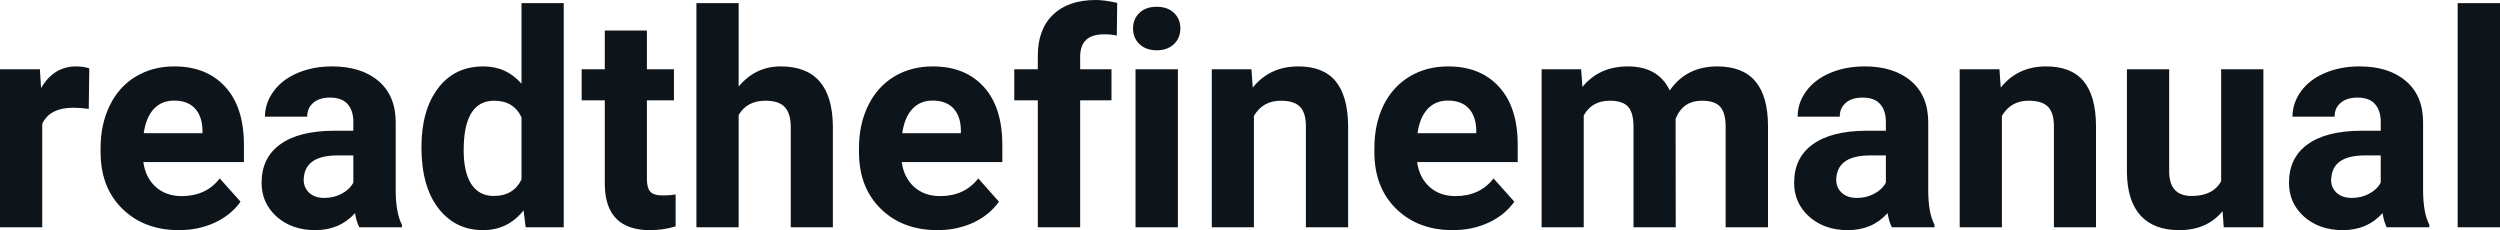 <svg fill="#0d141a" viewBox="0 0 192.378 17.71" height="100%" width="100%" xmlns="http://www.w3.org/2000/svg"><path preserveAspectRatio="none" d="M6.87 5.26L6.83 8.38Q6.17 8.29 5.66 8.29L5.66 8.29Q3.82 8.29 3.25 9.53L3.25 9.53L3.25 17.49L0 17.49L0 5.33L3.07 5.33L3.16 6.78Q4.13 5.11 5.86 5.11L5.86 5.11Q6.40 5.11 6.87 5.26L6.87 5.26ZM13.77 17.71L13.77 17.71Q11.10 17.71 9.42 16.07Q7.74 14.43 7.74 11.70L7.74 11.70L7.74 11.39Q7.74 9.56 8.45 8.11Q9.15 6.67 10.45 5.89Q11.75 5.11 13.41 5.11L13.41 5.11Q15.90 5.11 17.33 6.68Q18.77 8.25 18.77 11.14L18.77 11.14L18.77 12.47L11.03 12.47Q11.19 13.66 11.98 14.38Q12.77 15.09 13.98 15.09L13.98 15.09Q15.86 15.09 16.91 13.73L16.91 13.73L18.51 15.52Q17.78 16.55 16.53 17.13Q15.28 17.71 13.77 17.71ZM13.40 7.74L13.40 7.74Q12.43 7.74 11.83 8.39Q11.23 9.04 11.06 10.25L11.06 10.25L15.58 10.25L15.58 10.00Q15.55 8.92 14.99 8.33Q14.43 7.74 13.40 7.74ZM30.93 17.49L27.65 17.49Q27.42 17.05 27.32 16.40L27.32 16.40Q26.14 17.71 24.26 17.71L24.26 17.71Q22.47 17.71 21.30 16.68Q20.13 15.64 20.13 14.07L20.13 14.07Q20.13 12.14 21.56 11.11Q22.99 10.07 25.70 10.06L25.70 10.06L27.19 10.06L27.19 9.37Q27.19 8.52 26.76 8.02Q26.32 7.51 25.39 7.51L25.39 7.51Q24.57 7.51 24.11 7.91Q23.64 8.30 23.64 8.98L23.64 8.98L20.39 8.98Q20.39 7.93 21.05 7.03Q21.70 6.13 22.89 5.62Q24.08 5.11 25.56 5.11L25.56 5.11Q27.81 5.11 29.13 6.24Q30.45 7.37 30.45 9.41L30.45 9.41L30.45 14.68Q30.46 16.41 30.93 17.29L30.93 17.29L30.93 17.49ZM24.97 15.23L24.97 15.23Q25.68 15.23 26.29 14.91Q26.90 14.59 27.19 14.05L27.19 14.05L27.19 11.96L25.98 11.96Q23.54 11.96 23.38 13.65L23.38 13.65L23.37 13.84Q23.37 14.44 23.80 14.84Q24.22 15.23 24.97 15.23ZM32.43 11.32L32.43 11.32Q32.43 8.48 33.71 6.79Q34.98 5.11 37.20 5.11L37.20 5.11Q38.97 5.11 40.13 6.44L40.13 6.44L40.13 0.24L43.38 0.24L43.38 17.49L40.45 17.49L40.29 16.19Q39.08 17.71 37.17 17.71L37.17 17.71Q35.03 17.71 33.73 16.02Q32.43 14.33 32.43 11.32ZM35.68 11.56L35.68 11.56Q35.68 13.26 36.27 14.17Q36.87 15.08 38.00 15.08L38.00 15.08Q39.51 15.08 40.13 13.81L40.13 13.81L40.13 9.02Q39.52 7.75 38.03 7.75L38.03 7.75Q35.68 7.75 35.68 11.56ZM46.54 2.35L49.78 2.35L49.78 5.33L51.86 5.33L51.86 7.72L49.78 7.72L49.78 13.78Q49.78 14.45 50.04 14.75Q50.30 15.04 51.03 15.04L51.03 15.04Q51.57 15.04 51.99 14.96L51.99 14.96L51.99 17.42Q51.03 17.71 50.02 17.71L50.02 17.71Q46.61 17.71 46.54 14.26L46.54 14.26L46.54 7.72L44.76 7.72L44.76 5.33L46.54 5.33L46.54 2.35ZM56.84 0.24L56.84 6.66Q58.13 5.11 60.08 5.11L60.08 5.11Q64.04 5.11 64.09 9.70L64.09 9.70L64.09 17.49L60.85 17.49L60.85 9.79Q60.85 8.75 60.40 8.25Q59.95 7.75 58.90 7.75L58.90 7.75Q57.48 7.75 56.84 8.85L56.84 8.85L56.84 17.49L53.59 17.49L53.59 0.24L56.84 0.24ZM72.13 17.71L72.13 17.71Q69.46 17.71 67.78 16.07Q66.10 14.43 66.10 11.70L66.10 11.70L66.10 11.39Q66.10 9.56 66.81 8.11Q67.52 6.67 68.81 5.89Q70.11 5.11 71.77 5.11L71.77 5.11Q74.27 5.11 75.70 6.68Q77.13 8.25 77.13 11.14L77.13 11.14L77.13 12.47L69.39 12.47Q69.55 13.66 70.34 14.38Q71.13 15.09 72.35 15.09L72.35 15.09Q74.22 15.09 75.28 13.73L75.28 13.73L76.87 15.52Q76.14 16.55 74.90 17.13Q73.65 17.71 72.13 17.71ZM71.76 7.74L71.76 7.74Q70.80 7.74 70.20 8.39Q69.60 9.04 69.43 10.25L69.43 10.25L73.94 10.25L73.94 10.00Q73.92 8.92 73.36 8.33Q72.80 7.74 71.76 7.74ZM83.12 17.49L79.86 17.49L79.86 7.72L78.05 7.72L78.05 5.33L79.86 5.33L79.86 4.30Q79.86 2.26 81.03 1.13Q82.21 0 84.32 0L84.32 0Q84.99 0 85.97 0.22L85.97 0.22L85.94 2.74Q85.53 2.64 84.95 2.64L84.95 2.64Q83.12 2.64 83.12 4.36L83.12 4.36L83.12 5.33L85.53 5.33L85.53 7.72L83.12 7.72L83.12 17.49ZM90.64 5.33L90.64 17.49L87.38 17.49L87.38 5.33L90.64 5.33ZM87.19 2.19L87.19 2.19Q87.19 1.46 87.68 0.99Q88.17 0.52 89.01 0.52L89.01 0.52Q89.84 0.52 90.34 0.99Q90.83 1.46 90.83 2.19L90.83 2.19Q90.83 2.93 90.33 3.40Q89.83 3.87 89.01 3.87Q88.19 3.87 87.69 3.40Q87.19 2.93 87.19 2.19ZM93.25 5.33L96.30 5.33L96.40 6.74Q97.71 5.11 99.90 5.11L99.90 5.11Q101.83 5.11 102.77 6.24Q103.71 7.38 103.74 9.64L103.74 9.64L103.74 17.49L100.49 17.49L100.49 9.71Q100.49 8.68 100.04 8.22Q99.59 7.75 98.55 7.75L98.55 7.75Q97.18 7.75 96.49 8.92L96.49 8.92L96.49 17.49L93.25 17.49L93.25 5.33ZM111.79 17.71L111.79 17.71Q109.12 17.71 107.44 16.07Q105.76 14.43 105.76 11.70L105.76 11.70L105.76 11.39Q105.76 9.56 106.46 8.11Q107.17 6.67 108.47 5.89Q109.77 5.11 111.43 5.11L111.43 5.11Q113.92 5.11 115.35 6.68Q116.79 8.25 116.79 11.14L116.79 11.14L116.79 12.47L109.05 12.47Q109.21 13.66 110.00 14.38Q110.79 15.09 112.00 15.09L112.00 15.09Q113.88 15.09 114.93 13.73L114.93 13.73L116.53 15.52Q115.80 16.55 114.55 17.13Q113.30 17.71 111.79 17.71ZM111.42 7.74L111.42 7.74Q110.45 7.74 109.85 8.39Q109.25 9.04 109.08 10.25L109.08 10.25L113.60 10.25L113.60 10.00Q113.57 8.92 113.01 8.33Q112.45 7.74 111.42 7.74ZM118.63 5.33L121.67 5.33L121.77 6.69Q123.06 5.11 125.26 5.11L125.26 5.11Q127.61 5.11 128.49 6.96L128.49 6.96Q129.77 5.11 132.14 5.11L132.14 5.11Q134.11 5.11 135.08 6.26Q136.05 7.41 136.05 9.73L136.05 9.73L136.05 17.49L132.79 17.49L132.79 9.74Q132.79 8.70 132.38 8.23Q131.98 7.75 130.96 7.75L130.96 7.75Q129.50 7.75 128.94 9.14L128.94 9.14L128.95 17.49L125.70 17.49L125.70 9.75Q125.70 8.69 125.29 8.22Q124.87 7.75 123.87 7.75L123.87 7.75Q122.49 7.75 121.87 8.89L121.87 8.89L121.87 17.49L118.63 17.49L118.63 5.33ZM148.86 17.49L145.58 17.49Q145.36 17.05 145.25 16.40L145.25 16.40Q144.08 17.71 142.19 17.71L142.19 17.71Q140.40 17.71 139.23 16.68Q138.06 15.64 138.06 14.07L138.06 14.07Q138.06 12.14 139.49 11.11Q140.92 10.07 143.63 10.06L143.63 10.06L145.12 10.06L145.12 9.37Q145.12 8.52 144.69 8.02Q144.26 7.51 143.32 7.51L143.32 7.51Q142.50 7.51 142.04 7.91Q141.57 8.30 141.57 8.98L141.57 8.98L138.33 8.98Q138.33 7.93 138.98 7.03Q139.63 6.13 140.82 5.62Q142.01 5.11 143.49 5.11L143.49 5.11Q145.74 5.11 147.06 6.24Q148.38 7.37 148.38 9.41L148.38 9.41L148.38 14.68Q148.39 16.41 148.86 17.29L148.86 17.29L148.86 17.49ZM142.90 15.23L142.90 15.23Q143.62 15.23 144.22 14.91Q144.83 14.59 145.12 14.05L145.12 14.05L145.12 11.96L143.91 11.96Q141.47 11.96 141.31 13.65L141.31 13.65L141.30 13.84Q141.30 14.44 141.73 14.84Q142.16 15.23 142.90 15.23ZM150.80 5.33L153.86 5.33L153.96 6.74Q155.26 5.11 157.45 5.11L157.45 5.11Q159.38 5.11 160.33 6.24Q161.27 7.38 161.29 9.64L161.29 9.64L161.29 17.49L158.05 17.49L158.05 9.71Q158.05 8.68 157.60 8.22Q157.15 7.75 156.10 7.75L156.10 7.75Q154.73 7.75 154.05 8.92L154.05 8.92L154.05 17.49L150.80 17.49L150.80 5.33ZM171.12 17.49L171.03 16.25Q169.83 17.71 167.70 17.71L167.70 17.71Q165.75 17.71 164.72 16.59Q163.70 15.46 163.67 13.30L163.67 13.30L163.67 5.33L166.92 5.33L166.92 13.18Q166.92 15.08 168.65 15.08L168.65 15.08Q170.30 15.08 170.92 13.94L170.92 13.94L170.92 5.33L174.17 5.33L174.17 17.49L171.12 17.49ZM186.94 17.49L183.66 17.49Q183.44 17.05 183.34 16.40L183.34 16.40Q182.16 17.71 180.27 17.71L180.27 17.71Q178.49 17.71 177.31 16.68Q176.14 15.64 176.14 14.07L176.14 14.07Q176.14 12.14 177.57 11.11Q179.00 10.07 181.71 10.06L181.71 10.06L183.20 10.06L183.20 9.37Q183.20 8.52 182.77 8.02Q182.34 7.51 181.41 7.51L181.41 7.51Q180.59 7.51 180.12 7.91Q179.65 8.30 179.65 8.98L179.65 8.98L176.41 8.98Q176.41 7.93 177.06 7.03Q177.71 6.13 178.90 5.62Q180.09 5.11 181.57 5.11L181.57 5.11Q183.82 5.11 185.14 6.24Q186.46 7.37 186.46 9.41L186.46 9.41L186.46 14.68Q186.47 16.41 186.94 17.29L186.94 17.29L186.94 17.49ZM180.98 15.23L180.98 15.23Q181.70 15.23 182.30 14.91Q182.91 14.59 183.20 14.05L183.20 14.05L183.20 11.96L181.99 11.96Q179.55 11.96 179.40 13.65L179.40 13.65L179.38 13.84Q179.38 14.44 179.81 14.84Q180.24 15.23 180.98 15.23ZM192.38 0.24L192.38 17.49L189.12 17.49L189.12 0.24L192.38 0.24Z"></path></svg>